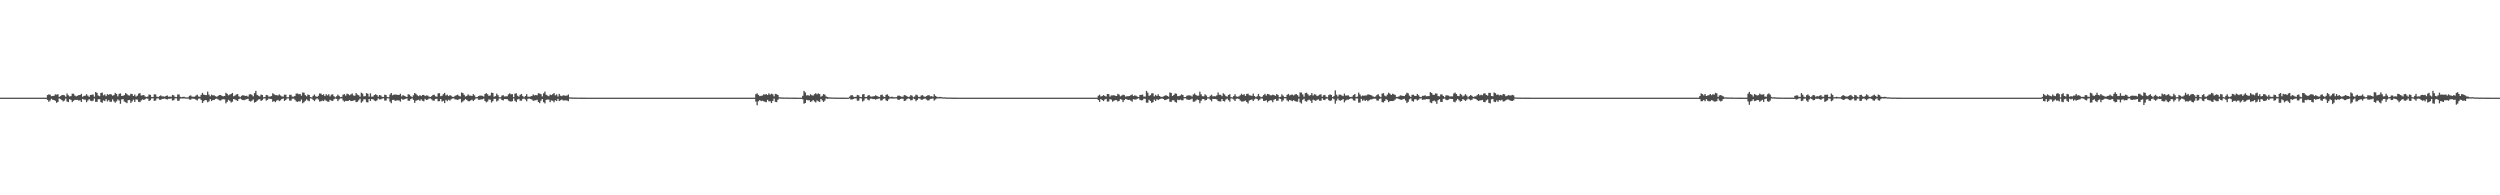 <?xml version="1.0" encoding="UTF-8"?>
<svg xmlns="http://www.w3.org/2000/svg" width="1920" height="150">
  <path d="M0 75.000h1v1.000H0zM1 75.000h1v1.000H1zM2 75.000h1v1.000H2zM3 75.000h1v1.000H3zM4 75.000h1v1.000H4zM5 75.000h1v1.000H5zM6 75.000h1v1.000H6zM7 75.000h1v1.000H7zM8 75.000h1v1.000H8zM9 75.000h1v1.000H9zM10 75.000h1v1.000H10zM11 75.000h1v1.000H11zM12 75.000h1v1.000H12zM13 75.000h1v1.000H13zM14 75.000h1v1.000H14zM15 75.000h1v1.000H15zM16 75.000h1v1.000H16zM17 75.000h1v1.000H17zM18 75.000h1v1.000H18zM19 75.000h1v1.000H19zM20 75.000h1v1.000H20zM21 75.000h1v1.000H21zM22 75.000h1v1.000H22zM23 75.000h1v1.000H23zM24 75.000h1v1.000H24zM25 75.000h1v1.000H25zM26 75.000h1v1.000H26zM27 75.000h1v1.000H27zM28 75.000h1v1.000H28zM29 75.000h1v1.000H29zM30 75.000h1v1.000H30zM31 75.000h1v1.000H31zM32 75.000h1v1.000H32zM33 75.000h1v1.000H33zM34 75.000h1v1.000H34zM35 75.000h1v1.000H35zM36 73.007h1v3.749H36zM37 72.509h1v5.676H37zM38 72.682h1v4.509H38zM39 73.861h1v2.005H39zM40 73.652h1v2.981H40zM41 73.597h1v3.191H41zM42 72.470h1v4.992H42zM43 72.719h1v6.212H43zM44 72.356h1v5.904H44zM45 74.398h1v1.168H45zM46 73.822h1v2.331H46zM47 73.039h1v3.888H47zM48 72.884h1v5.013H48zM49 73.209h1v3.985H49zM50 74.221h1v1.511H50zM51 71.789h1v6.201H51zM52 73.142h1v5.237H52zM53 74.009h1v2.155H53zM54 73.818h1v2.877H54zM55 71.950h1v6.511H55zM56 71.984h1v5.410H56zM57 73.369h1v3.317H57zM58 73.995h1v2.758H58zM59 73.547h1v3.162H59zM60 73.052h1v4.216H60zM61 72.975h1v4.044H61zM62 72.064h1v6.292H62zM63 74.304h1v1.616H63zM64 73.607h1v2.953H64zM65 73.489h1v3.046H65zM66 72.370h1v6.106H66zM67 73.472h1v3.736H67zM68 74.353h1v1.791H68zM69 72.962h1v4.352H69zM70 72.776h1v4.930H70zM71 72.563h1v4.746H71zM72 74.220h1v1.444H72zM73 70.701h1v7.547H73zM74 71.335h1v6.894H74zM75 73.361h1v2.899H75zM76 73.881h1v2.316H76zM77 71.408h1v6.983H77zM78 71.082h1v7.855H78zM79 73.235h1v3.848H79zM80 72.560h1v5.116H80zM81 73.818h1v2.329H81zM82 72.274h1v5.638H82zM83 72.871h1v4.007H83zM84 72.202h1v5.989H84zM85 72.525h1v5.653H85zM86 73.466h1v2.868H86zM87 73.064h1v4.834H87zM88 71.334h1v7.490H88zM89 72.146h1v5.678H89zM90 73.972h1v2.427H90zM91 72.070h1v5.139H91zM92 71.736h1v7.969H92zM93 73.655h1v2.752H93zM94 73.550h1v2.566H94zM95 73.037h1v4.927H95zM96 71.454h1v7.100H96zM97 72.281h1v6.924H97zM98 73.148h1v3.750H98zM99 73.351h1v3.520H99zM100 71.982h1v7.040H100zM101 72.224h1v5.670H101zM102 73.705h1v2.852H102zM103 72.617h1v5.695H103zM104 74.123h1v2.208H104zM105 73.480h1v3.045H105zM106 71.918h1v6.312H106zM107 71.512h1v6.926H107zM108 73.344h1v3.820H108zM109 73.149h1v3.203H109zM110 72.940h1v3.876H110zM111 74.082h1v2.093H111zM112 74.442h1v1.062H112zM113 74.122h1v1.731H113zM114 72.526h1v5.018H114zM115 72.855h1v4.104H115zM116 74.451h1v1.101H116zM117 74.480h1v1.000H117zM118 72.465h1v4.994H118zM119 72.491h1v4.723H119zM120 74.221h1v1.478H120zM121 74.510h1v1.000H121zM122 73.809h1v2.794H122zM123 73.221h1v3.480H123zM124 73.971h1v1.959H124zM125 74.054h1v1.850H125zM126 74.259h1v1.439H126zM127 73.671h1v2.483H127zM128 73.341h1v3.113H128zM129 74.276h1v1.539H129zM130 74.132h1v1.751H130zM131 74.292h1v1.353H131zM132 72.842h1v4.363H132zM133 73.244h1v3.718H133zM134 74.396h1v1.187H134zM135 74.534h1v1.000H135zM136 72.626h1v4.799H136zM137 72.508h1v4.811H137zM138 74.350h1v1.357H138zM139 74.603h1v1.000H139zM140 74.357h1v1.317H140zM141 74.366h1v1.194H141zM142 74.763h1v1.000H142zM143 74.800h1v1.000H143zM144 74.725h1v1.000H144zM145 73.550h1v2.909H145zM146 73.268h1v3.260H146zM147 74.189h1v1.520H147zM148 74.274h1v1.535H148zM149 74.218h1v1.782H149zM150 73.350h1v3.236H150zM151 72.727h1v4.428H151zM152 74.093h1v1.758H152zM153 74.341h1v1.285H153zM154 72.836h1v3.928H154zM155 71.321h1v7.790H155zM156 72.664h1v5.064H156zM157 72.939h1v3.881H157zM158 73.051h1v3.957H158zM159 70.367h1v8.165H159zM160 72.636h1v5.235H160zM161 73.997h1v2.128H161zM162 72.673h1v4.935H162zM163 73.257h1v3.507H163zM164 73.165h1v3.677H164zM165 73.856h1v2.123H165zM166 74.331h1v1.394H166zM167 73.680h1v2.640H167zM168 72.941h1v4.116H168zM169 73.034h1v4.230H169zM170 73.625h1v2.772H170zM171 73.989h1v2.200H171zM172 73.731h1v2.595H172zM173 71.246h1v8.118H173zM174 72.073h1v6.171H174zM175 73.221h1v3.464H175zM176 72.595h1v4.816H176zM177 72.131h1v6.620H177zM178 71.389h1v6.683H178zM179 73.940h1v2.082H179zM180 73.358h1v3.072H180zM181 72.528h1v4.466H181zM182 72.258h1v5.329H182zM183 73.999h1v2.064H183zM184 74.605h1v1.000H184zM185 73.596h1v2.781H185zM186 73.110h1v3.720H186zM187 73.392h1v3.570H187zM188 73.680h1v2.834H188zM189 73.548h1v2.618H189zM190 74.168h1v1.674H190zM191 72.513h1v5.005H191zM192 72.275h1v5.774H192zM193 72.860h1v4.476H193zM194 73.961h1v2.442H194zM195 71.510h1v7.278H195zM196 69.794h1v8.537H196zM197 72.786h1v4.556H197zM198 73.499h1v2.932H198zM199 74.044h1v2.130H199zM200 72.603h1v4.990H200zM201 72.975h1v3.851H201zM202 74.649h1v1.000H202zM203 74.468h1v1.095H203zM204 72.933h1v4.356H204zM205 73.173h1v3.519H205zM206 74.231h1v1.458H206zM207 74.080h1v1.832H207zM208 73.782h1v2.319H208zM209 71.635h1v6.553H209zM210 72.386h1v5.224H210zM211 73.052h1v5.434H211zM212 73.040h1v4.247H212zM213 73.357h1v3.341H213zM214 72.512h1v5.158H214zM215 73.307h1v3.750H215zM216 74.042h1v1.976H216zM217 74.188h1v1.455H217zM218 72.703h1v4.820H218zM219 72.692h1v4.031H219zM220 74.649h1v1.000H220zM221 74.635h1v1.000H221zM222 72.843h1v4.397H222zM223 72.731h1v4.565H223zM224 74.210h1v1.602H224zM225 74.260h1v1.456H225zM226 73.671h1v2.902H226zM227 71.872h1v6.018H227zM228 71.761h1v6.532H228zM229 72.412h1v5.324H229zM230 72.139h1v5.812H230zM231 73.452h1v2.996H231zM232 71.020h1v8.312H232zM233 71.233h1v7.248H233zM234 73.053h1v4.346H234zM235 73.909h1v2.384H235zM236 72.535h1v4.747H236zM237 72.975h1v4.758H237zM238 74.557h1v1.000H238zM239 74.778h1v1.000H239zM240 73.552h1v3.142H240zM241 72.572h1v5.099H241zM242 73.928h1v2.452H242zM243 74.401h1v1.112H243zM244 73.549h1v2.895H244zM245 71.725h1v6.289H245zM246 71.901h1v5.856H246zM247 72.945h1v4.303H247zM248 72.383h1v5.215H248zM249 73.776h1v2.765H249zM250 72.337h1v5.019H250zM251 73.254h1v4.705H251zM252 72.398h1v5.798H252zM253 74.057h1v2.614H253zM254 72.729h1v4.574H254zM255 72.414h1v5.143H255zM256 73.859h1v2.444H256zM257 74.699h1v1.000H257zM258 73.946h1v1.999H258zM259 72.669h1v5.012H259zM260 73.616h1v2.738H260zM261 74.622h1v1.000H261zM262 74.353h1v1.218H262zM263 72.710h1v4.454H263zM264 72.276h1v5.856H264zM265 73.493h1v3.972H265zM266 71.944h1v5.691H266zM267 72.358h1v5.128H267zM268 73.160h1v3.615H268zM269 72.504h1v5.189H269zM270 71.795h1v5.731H270zM271 73.322h1v3.914H271zM272 73.510h1v3.411H272zM273 71.468h1v6.954H273zM274 72.610h1v5.586H274zM275 73.140h1v3.904H275zM276 74.227h1v1.581H276zM277 71.149h1v7.728H277zM278 71.897h1v5.966H278zM279 73.979h1v2.276H279zM280 73.814h1v2.495H280zM281 71.510h1v6.924H281zM282 71.974h1v6.744H282zM283 74.156h1v1.858H283zM284 71.665h1v5.904H284zM285 74.255h1v1.765H285zM286 74.100h1v2.169H286zM287 72.980h1v4.216H287zM288 72.421h1v5.258H288zM289 72.990h1v4.127H289zM290 74.230h1v1.400H290zM291 72.980h1v3.390H291zM292 73.312h1v3.007H292zM293 74.362h1v1.392H293zM294 74.444h1v1.000H294zM295 72.686h1v4.593H295zM296 73.032h1v4.200H296zM297 74.507h1v1.023H297zM298 74.627h1v1.000H298zM299 72.590h1v5.511H299zM300 71.412h1v7.865H300zM301 73.154h1v3.613H301zM302 72.648h1v3.991H302zM303 72.605h1v4.899H303zM304 72.656h1v4.522H304zM305 72.929h1v4.124H305zM306 72.903h1v4.234H306zM307 71.968h1v6.128H307zM308 74.018h1v1.872H308zM309 72.991h1v3.682H309zM310 73.637h1v2.612H310zM311 74.051h1v1.876H311zM312 74.485h1v1.066H312zM313 72.398h1v4.971H313zM314 72.637h1v4.775H314zM315 73.850h1v2.296H315zM316 74.540h1v1.000H316zM317 73.185h1v3.524H317zM318 71.439h1v7.572H318zM319 72.109h1v5.240H319zM320 73.165h1v3.802H320zM321 73.849h1v2.755H321zM322 73.064h1v4.406H322zM323 73.762h1v2.556H323zM324 72.926h1v4.431H324zM325 72.930h1v4.911H325zM326 73.792h1v2.141H326zM327 73.277h1v3.504H327zM328 73.443h1v3.112H328zM329 74.185h1v1.542H329zM330 74.470h1v1.174H330zM331 73.870h1v2.447H331zM332 72.911h1v4.361H332zM333 72.733h1v4.603H333zM334 73.990h1v1.969H334zM335 74.233h1v1.642H335zM336 71.675h1v6.131H336zM337 71.568h1v6.119H337zM338 73.858h1v2.184H338zM339 73.521h1v4.481H339zM340 72.279h1v5.136H340zM341 71.340h1v7.814H341zM342 73.307h1v3.402H342zM343 72.709h1v5.003H343zM344 73.776h1v2.820H344zM345 73.070h1v4.179H345zM346 73.503h1v2.807H346zM347 74.347h1v1.317H347zM348 74.411h1v1.162H348zM349 73.600h1v2.738H349zM350 73.165h1v3.323H350zM351 72.680h1v4.067H351zM352 73.556h1v2.677H352zM353 74.054h1v1.849H353zM354 71.066h1v7.648H354zM355 71.478h1v6.440H355zM356 72.810h1v4.224H356zM357 74.065h1v2.000H357zM358 73.632h1v3.124H358zM359 72.457h1v5.251H359zM360 73.352h1v4.434H360zM361 73.405h1v3.753H361zM362 73.731h1v2.791H362zM363 72.272h1v5.367H363zM364 73.277h1v3.359H364zM365 74.663h1v1.000H365zM366 74.506h1v1.000H366zM367 73.793h1v2.807H367zM368 73.415h1v3.228H368zM369 73.406h1v2.940H369zM370 73.550h1v2.750H370zM371 74.155h1v1.642H371zM372 72.118h1v5.446H372zM373 71.566h1v7.012H373zM374 72.429h1v5.471H374zM375 73.602h1v2.742H375zM376 73.336h1v3.250H376zM377 71.137h1v7.583H377zM378 71.448h1v6.207H378zM379 74.216h1v1.669H379zM380 73.844h1v2.086H380zM381 71.918h1v6.032H381zM382 73.095h1v4.139H382zM383 74.671h1v1.000H383zM384 74.658h1v1.000H384zM385 73.355h1v3.423H385zM386 73.120h1v4.054H386zM387 74.080h1v1.978H387zM388 73.958h1v2.116H388zM389 73.942h1v2.180H389zM390 72.473h1v4.730H390zM391 71.673h1v6.129H391zM392 72.386h1v5.655H392zM393 72.342h1v5.389H393zM394 74.597h1v1.000H394zM395 71.947h1v5.505H395zM396 71.612h1v6.817H396zM397 73.525h1v2.841H397zM398 74.215h1v1.696H398zM399 72.813h1v4.475H399zM400 72.117h1v5.237H400zM401 73.801h1v2.145H401zM402 74.723h1v1.000H402zM403 73.735h1v2.708H403zM404 72.290h1v5.531H404zM405 74.262h1v1.610H405zM406 74.283h1v1.379H406zM407 74.077h1v2.022H407zM408 73.743h1v2.713H408zM409 72.492h1v4.965H409zM410 73.273h1v3.861H410zM411 72.957h1v4.041H411zM412 73.239h1v3.348H412zM413 71.626h1v6.697H413zM414 71.825h1v7.377H414zM415 72.343h1v4.989H415zM416 74.046h1v1.983H416zM417 71.677h1v6.818H417zM418 70.331h1v9.088H418zM419 72.759h1v3.952H419zM420 73.354h1v3.084H420zM421 73.890h1v2.595H421zM422 72.590h1v5.844H422zM423 72.987h1v4.139H423zM424 72.312h1v5.111H424zM425 71.466h1v7.110H425zM426 73.191h1v3.830H426zM427 72.479h1v5.090H427zM428 74.075h1v1.863H428zM429 72.067h1v5.544H429zM430 73.488h1v3.538H430zM431 73.829h1v2.596H431zM432 73.187h1v3.969H432zM433 73.366h1v3.812H433zM434 73.545h1v3.525H434zM435 73.352h1v3.855H435zM436 72.528h1v5.212H436zM437 74.754h1v1.000H437zM438 74.824h1v1.000H438zM439 74.875h1v1.000H439zM440 74.899h1v1.000H440zM441 74.912h1v1.000H441zM442 74.932h1v1.000H442zM443 74.940h1v1.000H443zM444 74.952h1v1.000H444zM445 74.961h1v1.000H445zM446 74.977h1v1.000H446zM447 74.971h1v1.000H447zM448 74.974h1v1.000H448zM449 74.979h1v1.000H449zM450 74.985h1v1.000H450zM451 74.988h1v1.000H451zM452 74.985h1v1.000H452zM453 74.990h1v1.000H453zM454 74.992h1v1.000H454zM455 74.993h1v1.000H455zM456 74.993h1v1.000H456zM457 74.993h1v1.000H457zM458 74.995h1v1.000H458zM459 74.996h1v1.000H459zM460 74.996h1v1.000H460zM461 74.997h1v1.000H461zM462 74.997h1v1.000H462zM463 74.998h1v1.000H463zM464 74.998h1v1.000H464zM465 74.999h1v1.000H465zM466 74.999h1v1.000H466zM467 74.999h1v1.000H467zM468 74.999h1v1.000H468zM469 74.999h1v1.000H469zM470 74.999h1v1.000H470zM471 74.999h1v1.000H471zM472 75.000h1v1.000H472zM473 75.000h1v1.000H473zM474 75.000h1v1.000H474zM475 75.000h1v1.000H475zM476 75.000h1v1.000H476zM477 75.000h1v1.000H477zM478 75.000h1v1.000H478zM479 75.000h1v1.000H479zM480 75.000h1v1.000H480zM481 75.000h1v1.000H481zM482 75.000h1v1.000H482zM483 75.000h1v1.000H483zM484 75.000h1v1.000H484zM485 75.000h1v1.000H485zM486 75.000h1v1.000H486zM487 75.000h1v1.000H487zM488 75.000h1v1.000H488zM489 75.000h1v1.000H489zM490 75.000h1v1.000H490zM491 75.000h1v1.000H491zM492 75.000h1v1.000H492zM493 75.000h1v1.000H493zM494 75.000h1v1.000H494zM495 75.000h1v1.000H495zM496 75.000h1v1.000H496zM497 75.000h1v1.000H497zM498 75.000h1v1.000H498zM499 75.000h1v1.000H499zM500 75.000h1v1.000H500zM501 75.000h1v1.000H501zM502 75.000h1v1.000H502zM503 75.000h1v1.000H503zM504 75.000h1v1.000H504zM505 75.000h1v1.000H505zM506 75.000h1v1.000H506zM507 75.000h1v1.000H507zM508 75.000h1v1.000H508zM509 75.000h1v1.000H509zM510 75.000h1v1.000H510zM511 75.000h1v1.000H511zM512 75.000h1v1.000H512zM513 75.000h1v1.000H513zM514 75.000h1v1.000H514zM515 75.000h1v1.000H515zM516 75.000h1v1.000H516zM517 75.000h1v1.000H517zM518 75.000h1v1.000H518zM519 75.000h1v1.000H519zM520 75.000h1v1.000H520zM521 75.000h1v1.000H521zM522 75.000h1v1.000H522zM523 75.000h1v1.000H523zM524 75.000h1v1.000H524zM525 75.000h1v1.000H525zM526 75.000h1v1.000H526zM527 75.000h1v1.000H527zM528 75.000h1v1.000H528zM529 75.000h1v1.000H529zM530 75.000h1v1.000H530zM531 75.000h1v1.000H531zM532 75.000h1v1.000H532zM533 75.000h1v1.000H533zM534 75.000h1v1.000H534zM535 75.000h1v1.000H535zM536 75.000h1v1.000H536zM537 75.000h1v1.000H537zM538 75.000h1v1.000H538zM539 75.000h1v1.000H539zM540 75.000h1v1.000H540zM541 75.000h1v1.000H541zM542 75.000h1v1.000H542zM543 75.000h1v1.000H543zM544 75.000h1v1.000H544zM545 75.000h1v1.000H545zM546 75.000h1v1.000H546zM547 75.000h1v1.000H547zM548 75.000h1v1.000H548zM549 75.000h1v1.000H549zM550 75.000h1v1.000H550zM551 75.000h1v1.000H551zM552 75.000h1v1.000H552zM553 75.000h1v1.000H553zM554 75.000h1v1.000H554zM555 75.000h1v1.000H555zM556 75.000h1v1.000H556zM557 75.000h1v1.000H557zM558 75.000h1v1.000H558zM559 75.000h1v1.000H559zM560 75.000h1v1.000H560zM561 75.000h1v1.000H561zM562 75.000h1v1.000H562zM563 75.000h1v1.000H563zM564 75.000h1v1.000H564zM565 75.000h1v1.000H565zM566 75.000h1v1.000H566zM567 75.000h1v1.000H567zM568 75.000h1v1.000H568zM569 75.000h1v1.000H569zM570 75.000h1v1.000H570zM571 75.000h1v1.000H571zM572 75.000h1v1.000H572zM573 75.000h1v1.000H573zM574 75.000h1v1.000H574zM575 75.000h1v1.000H575zM576 75.000h1v1.000H576zM577 75.000h1v1.000H577zM578 75.000h1v1.000H578zM579 75.000h1v1.000H579zM580 72.277h1v5.776H580zM581 71.682h1v9.137H581zM582 72.854h1v4.945H582zM583 73.815h1v3.067H583zM584 73.582h1v4.110H584zM585 73.382h1v4.001H585zM586 72.436h1v5.349H586zM587 72.655h1v5.550H587zM588 72.257h1v6.295H588zM589 72.997h1v3.682H589zM590 71.704h1v6.131H590zM591 72.713h1v5.083H591zM592 71.956h1v7.181H592zM593 72.415h1v5.092H593zM594 73.966h1v1.743H594zM595 72.072h1v6.148H595zM596 72.332h1v6.101H596zM597 72.954h1v3.632H597zM598 74.719h1v1.000H598zM599 74.758h1v1.000H599zM600 74.816h1v1.000H600zM601 74.872h1v1.000H601zM602 74.888h1v1.000H602zM603 74.885h1v1.000H603zM604 74.860h1v1.000H604zM605 74.942h1v1.000H605zM606 74.948h1v1.000H606zM607 74.936h1v1.000H607zM608 74.951h1v1.000H608zM609 74.975h1v1.000H609zM610 74.973h1v1.000H610zM611 74.973h1v1.000H611zM612 74.985h1v1.000H612zM613 74.988h1v1.000H613zM614 74.987h1v1.000H614zM615 74.989h1v1.000H615zM616 73.578h1v2.724H616zM617 69.811h1v9.868H617zM618 70.989h1v8.073H618zM619 73.290h1v3.399H619zM620 73.037h1v4.041H620zM621 73.524h1v3.470H621zM622 72.389h1v5.890H622zM623 73.179h1v4.626H623zM624 73.402h1v3.394H624zM625 72.334h1v5.613H625zM626 71.595h1v7.121H626zM627 72.436h1v4.717H627zM628 71.741h1v6.085H628zM629 72.233h1v6.061H629zM630 74.262h1v1.708H630zM631 73.592h1v3.497H631zM632 72.249h1v6.021H632zM633 72.639h1v4.623H633zM634 74.078h1v1.526H634zM635 74.437h1v1.486H635zM636 74.773h1v1.000H636zM637 74.753h1v1.000H637zM638 74.830h1v1.000H638zM639 74.890h1v1.000H639zM640 74.884h1v1.000H640zM641 74.909h1v1.000H641zM642 74.937h1v1.000H642zM643 74.957h1v1.000H643zM644 74.951h1v1.000H644zM645 74.962h1v1.000H645zM646 74.971h1v1.000H646zM647 74.976h1v1.000H647zM648 74.977h1v1.000H648zM649 74.985h1v1.000H649zM650 74.989h1v1.000H650zM651 74.986h1v1.000H651zM652 74.192h1v1.381H652zM653 73.223h1v3.238H653zM654 72.993h1v3.395H654zM655 74.174h1v1.794H655zM656 74.479h1v1.018H656zM657 74.255h1v1.377H657zM658 72.900h1v4.486H658zM659 73.224h1v4.072H659zM660 74.380h1v1.112H660zM661 74.621h1v1.000H661zM662 72.522h1v5.466H662zM663 72.186h1v5.021H663zM664 74.454h1v1.146H664zM665 74.487h1v1.005H665zM666 73.443h1v3.083H666zM667 72.963h1v4.123H667zM668 74.040h1v1.741H668zM669 74.242h1v1.512H669zM670 73.996h1v2.139H670zM671 73.844h1v2.226H671zM672 73.140h1v3.428H672zM673 73.763h1v2.308H673zM674 74.182h1v1.594H674zM675 74.436h1v1.190H675zM676 72.934h1v4.326H676zM677 72.664h1v4.323H677zM678 74.075h1v1.795H678zM679 74.481h1v1.084H679zM680 72.788h1v4.301H680zM681 72.513h1v5.081H681zM682 73.633h1v2.694H682zM683 74.601h1v1.000H683zM684 74.299h1v1.339H684zM685 74.363h1v1.341H685zM686 74.718h1v1.000H686zM687 74.646h1v1.000H687zM688 74.621h1v1.000H688zM689 73.533h1v2.886H689zM690 73.370h1v3.421H690zM691 73.886h1v2.147H691zM692 74.271h1v1.502H692zM693 74.262h1v1.560H693zM694 73.002h1v4.570H694zM695 73.276h1v3.966H695zM696 73.854h1v2.352H696zM697 74.478h1v1.024H697zM698 74.254h1v1.653H698zM699 72.999h1v4.112H699zM700 73.524h1v3.373H700zM701 74.624h1v1.000H701zM702 74.071h1v2.068H702zM703 72.673h1v5.025H703zM704 73.163h1v3.567H704zM705 74.383h1v1.195H705zM706 74.417h1v1.240H706zM707 73.395h1v3.177H707zM708 73.057h1v3.558H708zM709 73.985h1v1.936H709zM710 74.371h1v1.274H710zM711 73.799h1v2.625H711zM712 73.218h1v3.938H712zM713 73.065h1v3.969H713zM714 73.967h1v2.029H714zM715 73.822h1v2.075H715zM716 74.288h1v1.322H716zM717 72.349h1v4.927H717zM718 73.642h1v2.710H718zM719 74.292h1v1.366H719zM720 74.634h1v1.000H720zM721 74.411h1v1.205H721zM722 74.463h1v1.058H722zM723 74.673h1v1.000H723zM724 74.796h1v1.000H724zM725 74.759h1v1.000H725zM726 74.853h1v1.000H726zM727 74.928h1v1.000H727zM728 74.894h1v1.000H728zM729 74.883h1v1.000H729zM730 74.926h1v1.000H730zM731 74.980h1v1.000H731zM732 74.964h1v1.000H732zM733 74.967h1v1.000H733zM734 74.981h1v1.000H734zM735 74.987h1v1.000H735zM736 74.986h1v1.000H736zM737 74.991h1v1.000H737zM738 74.992h1v1.000H738zM739 74.996h1v1.000H739zM740 74.994h1v1.000H740zM741 74.996h1v1.000H741zM742 74.998h1v1.000H742zM743 74.998h1v1.000H743zM744 74.998h1v1.000H744zM745 74.998h1v1.000H745zM746 74.999h1v1.000H746zM747 74.999h1v1.000H747zM748 74.999h1v1.000H748zM749 75.000h1v1.000H749zM750 75.000h1v1.000H750zM751 75.000h1v1.000H751zM752 75.000h1v1.000H752zM753 75.000h1v1.000H753zM754 75.000h1v1.000H754zM755 75.000h1v1.000H755zM756 75.000h1v1.000H756zM757 75.000h1v1.000H757zM758 75.000h1v1.000H758zM759 75.000h1v1.000H759zM760 75.000h1v1.000H760zM761 75.000h1v1.000H761zM762 75.000h1v1.000H762zM763 75.000h1v1.000H763zM764 75.000h1v1.000H764zM765 75.000h1v1.000H765zM766 75.000h1v1.000H766zM767 75.000h1v1.000H767zM768 75.000h1v1.000H768zM769 75.000h1v1.000H769zM770 75.000h1v1.000H770zM771 75.000h1v1.000H771zM772 75.000h1v1.000H772zM773 75.000h1v1.000H773zM774 75.000h1v1.000H774zM775 75.000h1v1.000H775zM776 75.000h1v1.000H776zM777 75.000h1v1.000H777zM778 75.000h1v1.000H778zM779 75.000h1v1.000H779zM780 75.000h1v1.000H780zM781 75.000h1v1.000H781zM782 75.000h1v1.000H782zM783 75.000h1v1.000H783zM784 75.000h1v1.000H784zM785 75.000h1v1.000H785zM786 75.000h1v1.000H786zM787 75.000h1v1.000H787zM788 75.000h1v1.000H788zM789 75.000h1v1.000H789zM790 75.000h1v1.000H790zM791 75.000h1v1.000H791zM792 75.000h1v1.000H792zM793 75.000h1v1.000H793zM794 75.000h1v1.000H794zM795 75.000h1v1.000H795zM796 75.000h1v1.000H796zM797 75.000h1v1.000H797zM798 75.000h1v1.000H798zM799 75.000h1v1.000H799zM800 75.000h1v1.000H800zM801 75.000h1v1.000H801zM802 75.000h1v1.000H802zM803 75.000h1v1.000H803zM804 75.000h1v1.000H804zM805 75.000h1v1.000H805zM806 75.000h1v1.000H806zM807 75.000h1v1.000H807zM808 75.000h1v1.000H808zM809 75.000h1v1.000H809zM810 75.000h1v1.000H810zM811 75.000h1v1.000H811zM812 75.000h1v1.000H812zM813 75.000h1v1.000H813zM814 75.000h1v1.000H814zM815 75.000h1v1.000H815zM816 75.000h1v1.000H816zM817 75.000h1v1.000H817zM818 75.000h1v1.000H818zM819 75.000h1v1.000H819zM820 75.000h1v1.000H820zM821 75.000h1v1.000H821zM822 75.000h1v1.000H822zM823 75.000h1v1.000H823zM824 75.000h1v1.000H824zM825 75.000h1v1.000H825zM826 75.000h1v1.000H826zM827 75.000h1v1.000H827zM828 75.000h1v1.000H828zM829 75.000h1v1.000H829zM830 75.000h1v1.000H830zM831 75.000h1v1.000H831zM832 75.000h1v1.000H832zM833 75.000h1v1.000H833zM834 75.000h1v1.000H834zM835 75.000h1v1.000H835zM836 75.000h1v1.000H836zM837 75.000h1v1.000H837zM838 75.000h1v1.000H838zM839 75.000h1v1.000H839zM840 75.000h1v1.000H840zM841 75.000h1v1.000H841zM842 75.000h1v1.000H842zM843 73.539h1v3.255H843zM844 72.714h1v5.548H844zM845 74.103h1v1.957H845zM846 73.802h1v3.017H846zM847 72.998h1v4.638H847zM848 73.677h1v2.739H848zM849 74.130h1v1.825H849zM850 72.190h1v5.816H850zM851 72.243h1v5.670H851zM852 74.206h1v1.929H852zM853 73.250h1v3.316H853zM854 73.261h1v4.826H854zM855 73.041h1v4.388H855zM856 73.585h1v3.273H856zM857 73.746h1v3.170H857zM858 72.094h1v5.900H858zM859 72.658h1v4.834H859zM860 73.995h1v2.137H860zM861 73.393h1v3.164H861zM862 72.716h1v5.732H862zM863 73.058h1v3.829H863zM864 74.206h1v1.790H864zM865 73.856h1v2.523H865zM866 73.890h1v2.887H866zM867 73.746h1v2.904H867zM868 73.047h1v4.251H868zM869 72.477h1v5.590H869zM870 73.766h1v2.414H870zM871 73.224h1v3.275H871zM872 73.539h1v2.928H872zM873 74.206h1v1.618H873zM874 74.484h1v1.000H874zM875 72.911h1v3.766H875zM876 72.878h1v4.249H876zM877 72.578h1v4.355H877zM878 74.151h1v1.681H878zM879 74.120h1v1.764H879zM880 69.771h1v9.060H880zM881 71.162h1v7.758H881zM882 73.598h1v2.982H882zM883 73.135h1v4.441H883zM884 71.732h1v7.272H884zM885 71.560h1v6.951H885zM886 73.969h1v2.542H886zM887 72.829h1v4.753H887zM888 73.725h1v2.386H888zM889 72.373h1v4.486H889zM890 73.735h1v2.460H890zM891 74.300h1v1.526H891zM892 74.465h1v1.150H892zM893 74.036h1v2.005H893zM894 73.508h1v3.385H894zM895 73.099h1v3.603H895zM896 73.701h1v2.472H896zM897 74.255h1v1.551H897zM898 71.019h1v7.184H898zM899 71.393h1v6.845H899zM900 73.746h1v3.245H900zM901 72.897h1v4.108H901zM902 71.748h1v6.533H902zM903 71.987h1v6.862H903zM904 73.812h1v2.719H904zM905 73.754h1v3.174H905zM906 73.294h1v3.182H906zM907 72.492h1v4.512H907zM908 73.030h1v3.984H908zM909 74.596h1v1.000H909zM910 74.490h1v1.000H910zM911 73.529h1v2.869H911zM912 73.192h1v3.450H912zM913 73.251h1v3.455H913zM914 73.418h1v2.987H914zM915 74.137h1v1.695H915zM916 72.552h1v5.573H916zM917 71.761h1v6.271H917zM918 72.963h1v4.177H918zM919 73.545h1v2.776H919zM920 73.456h1v3.377H920zM921 70.401h1v8.849H921zM922 72.439h1v4.995H922zM923 73.875h1v2.205H923zM924 73.984h1v2.094H924zM925 72.457h1v4.693H925zM926 73.338h1v3.398H926zM927 74.715h1v1.000H927zM928 74.663h1v1.000H928zM929 73.515h1v3.105H929zM930 72.742h1v5.067H930zM931 74.029h1v1.921H931zM932 73.831h1v2.206H932zM933 73.978h1v2.060H933zM934 73.251h1v3.130H934zM935 70.988h1v6.649H935zM936 72.821h1v5.074H936zM937 72.829h1v5.084H937zM938 73.905h1v2.110H938zM939 71.623h1v5.925H939zM940 72.529h1v5.432H940zM941 73.831h1v2.596H941zM942 74.173h1v1.628H942zM943 72.919h1v4.013H943zM944 72.363h1v5.729H944zM945 74.580h1v1.000H945zM946 74.758h1v1.000H946zM947 73.771h1v2.659H947zM948 72.329h1v5.228H948zM949 74.046h1v1.826H949zM950 74.270h1v1.464H950zM951 73.974h1v2.005H951zM952 73.174h1v3.984H952zM953 71.982h1v5.987H953zM954 72.935h1v5.052H954zM955 72.310h1v5.401H955zM956 73.670h1v3.533H956zM957 72.151h1v6.167H957zM958 71.921h1v7.529H958zM959 73.175h1v4.046H959zM960 73.303h1v3.464H960zM961 73.635h1v2.774H961zM962 71.874h1v5.743H962zM963 73.711h1v2.647H963zM964 74.611h1v1.000H964zM965 73.914h1v2.177H965zM966 72.121h1v5.211H966zM967 73.825h1v2.731H967zM968 74.637h1v1.000H968zM969 74.183h1v1.607H969zM970 73.034h1v4.472H970zM971 72.061h1v5.472H971zM972 73.431h1v3.535H972zM973 72.118h1v6.465H973zM974 72.327h1v5.256H974zM975 73.153h1v3.867H975zM976 73.207h1v3.890H976zM977 72.682h1v5.865H977zM978 72.993h1v3.591H978zM979 73.632h1v2.404H979zM980 72.223h1v5.201H980zM981 72.919h1v4.371H981zM982 74.606h1v1.000H982zM983 74.338h1v1.630H983zM984 72.431h1v5.585H984zM985 73.457h1v3.599H985zM986 74.489h1v1.000H986zM987 74.500h1v1.075H987zM988 72.845h1v4.321H988zM989 72.144h1v5.798H989zM990 73.336h1v3.483H990zM991 72.750h1v4.419H991zM992 72.652h1v5.068H992zM993 73.334h1v3.554H993zM994 72.652h1v4.968H994zM995 72.177h1v5.876H995zM996 73.042h1v5.032H996zM997 74.228h1v1.543H997zM998 70.999h1v7.635H998zM999 71.058h1v8.472H999zM1000 72.509h1v4.203H1000zM1001 74.191h1v1.631H1001zM1002 71.520h1v6.155H1002zM1003 71.175h1v6.899H1003zM1004 72.389h1v4.630H1004zM1005 73.482h1v3.052H1005zM1006 73.054h1v4.335H1006zM1007 71.499h1v7.559H1007zM1008 73.382h1v3.139H1008zM1009 72.339h1v4.657H1009zM1010 72.644h1v4.852H1010zM1011 73.766h1v2.879H1011zM1012 73.394h1v2.958H1012zM1013 72.692h1v4.679H1013zM1014 72.412h1v4.953H1014zM1015 74.317h1v1.180H1015zM1016 73.175h1v3.514H1016zM1017 72.850h1v4.069H1017zM1018 74.283h1v1.541H1018zM1019 74.665h1v1.000H1019zM1020 73.079h1v3.869H1020zM1021 72.470h1v5.090H1021zM1022 72.984h1v4.100H1022zM1023 74.543h1v1.000H1023zM1024 73.803h1v2.404H1024zM1025 69.428h1v10.166H1025zM1026 72.724h1v4.555H1026zM1027 74.087h1v1.599H1027zM1028 72.635h1v4.351H1028zM1029 72.690h1v4.687H1029zM1030 73.286h1v3.524H1030zM1031 73.816h1v2.278H1031zM1032 71.907h1v6.744H1032zM1033 73.422h1v3.795H1033zM1034 73.300h1v3.251H1034zM1035 73.208h1v3.371H1035zM1036 74.225h1v1.806H1036zM1037 74.530h1v1.014H1037zM1038 74.203h1v1.564H1038zM1039 73.024h1v4.103H1039zM1040 72.242h1v5.108H1040zM1041 74.488h1v1.072H1041zM1042 74.208h1v1.391H1042zM1043 71.103h1v7.749H1043zM1044 72.608h1v6.143H1044zM1045 73.964h1v1.925H1045zM1046 73.318h1v4.072H1046zM1047 73.560h1v3.018H1047zM1048 73.243h1v4.302H1048zM1049 73.314h1v3.457H1049zM1050 72.501h1v5.284H1050zM1051 72.577h1v4.504H1051zM1052 72.966h1v3.403H1052zM1053 73.335h1v3.008H1053zM1054 74.026h1v1.921H1054zM1055 74.376h1v1.334H1055zM1056 74.079h1v1.771H1056zM1057 72.930h1v4.271H1057zM1058 72.335h1v4.988H1058zM1059 73.949h1v2.002H1059zM1060 74.583h1v1.000H1060zM1061 71.909h1v6.513H1061zM1062 71.542h1v7.136H1062zM1063 73.434h1v4.132H1063zM1064 73.973h1v2.115H1064zM1065 72.646h1v4.262H1065zM1066 71.177h1v7.284H1066zM1067 71.990h1v5.618H1067zM1068 72.954h1v4.606H1068zM1069 71.982h1v5.633H1069zM1070 72.420h1v4.948H1070zM1071 72.915h1v3.535H1071zM1072 74.410h1v1.140H1072zM1073 74.377h1v1.294H1073zM1074 73.924h1v2.198H1074zM1075 73.203h1v3.325H1075zM1076 73.422h1v3.299H1076zM1077 73.693h1v2.482H1077zM1078 73.781h1v2.097H1078zM1079 72.684h1v4.501H1079zM1080 71.196h1v7.957H1080zM1081 71.656h1v6.558H1081zM1082 73.478h1v2.758H1082zM1083 74.467h1v1.095H1083zM1084 72.793h1v4.742H1084zM1085 72.694h1v5.366H1085zM1086 73.627h1v2.650H1086zM1087 73.743h1v2.437H1087zM1088 72.132h1v5.080H1088zM1089 73.157h1v3.451H1089zM1090 74.324h1v1.276H1090zM1091 74.590h1v1.000H1091zM1092 73.586h1v3.162H1092zM1093 73.585h1v2.834H1093zM1094 73.174h1v3.310H1094zM1095 73.933h1v2.134H1095zM1096 73.818h1v2.351H1096zM1097 73.773h1v2.376H1097zM1098 70.752h1v7.932H1098zM1099 71.384h1v7.825H1099zM1100 72.720h1v4.931H1100zM1101 72.922h1v4.306H1101zM1102 71.719h1v6.256H1102zM1103 71.873h1v7.913H1103zM1104 73.779h1v3.148H1104zM1105 74.043h1v2.150H1105zM1106 72.519h1v5.706H1106zM1107 72.529h1v5.817H1107zM1108 73.715h1v2.194H1108zM1109 74.657h1v1.000H1109zM1110 73.217h1v3.432H1110zM1111 73.205h1v3.751H1111zM1112 73.414h1v3.114H1112zM1113 74.081h1v1.714H1113zM1114 73.961h1v2.091H1114zM1115 73.993h1v2.029H1115zM1116 71.794h1v6.331H1116zM1117 71.068h1v7.463H1117zM1118 72.240h1v4.986H1118zM1119 73.647h1v2.336H1119zM1120 73.815h1v3.178H1120zM1121 72.032h1v6.057H1121zM1122 72.754h1v4.816H1122zM1123 74.100h1v1.929H1123zM1124 73.443h1v3.234H1124zM1125 72.286h1v5.345H1125zM1126 73.433h1v3.141H1126zM1127 74.712h1v1.000H1127zM1128 73.800h1v2.546H1128zM1129 72.898h1v4.140H1129zM1130 73.644h1v2.881H1130zM1131 74.504h1v1.066H1131zM1132 74.099h1v1.702H1132zM1133 73.935h1v2.094H1133zM1134 73.042h1v3.885H1134zM1135 72.214h1v5.424H1135zM1136 73.248h1v3.926H1136zM1137 72.774h1v4.246H1137zM1138 73.146h1v3.654H1138zM1139 71.820h1v6.511H1139zM1140 71.639h1v6.836H1140zM1141 72.916h1v4.180H1141zM1142 73.405h1v2.988H1142zM1143 71.279h1v7.705H1143zM1144 71.351h1v8.053H1144zM1145 73.711h1v2.579H1145zM1146 73.935h1v2.049H1146zM1147 70.994h1v7.131H1147zM1148 71.592h1v6.866H1148zM1149 72.846h1v4.251H1149zM1150 72.519h1v5.662H1150zM1151 73.235h1v3.682H1151zM1152 72.866h1v4.361H1152zM1153 73.254h1v3.417H1153zM1154 72.163h1v5.830H1154zM1155 72.433h1v5.328H1155zM1156 73.876h1v3.124H1156zM1157 73.598h1v2.859H1157zM1158 72.993h1v3.459H1158zM1159 73.340h1v3.686H1159zM1160 73.314h1v4.134H1160zM1161 72.851h1v4.736H1161zM1162 73.254h1v3.745H1162zM1163 74.764h1v1.000H1163zM1164 74.853h1v1.000H1164zM1165 74.909h1v1.000H1165zM1166 74.896h1v1.000H1166zM1167 74.932h1v1.000H1167zM1168 74.957h1v1.000H1168zM1169 74.954h1v1.000H1169zM1170 74.963h1v1.000H1170zM1171 74.963h1v1.000H1171zM1172 74.969h1v1.000H1172zM1173 74.975h1v1.000H1173zM1174 74.979h1v1.000H1174zM1175 74.986h1v1.000H1175zM1176 74.987h1v1.000H1176zM1177 74.990h1v1.000H1177zM1178 74.991h1v1.000H1178zM1179 74.990h1v1.000H1179zM1180 74.993h1v1.000H1180zM1181 74.993h1v1.000H1181zM1182 74.992h1v1.000H1182zM1183 74.995h1v1.000H1183zM1184 74.995h1v1.000H1184zM1185 74.996h1v1.000H1185zM1186 74.997h1v1.000H1186zM1187 74.997h1v1.000H1187zM1188 74.997h1v1.000H1188zM1189 74.997h1v1.000H1189zM1190 74.998h1v1.000H1190zM1191 74.998h1v1.000H1191zM1192 74.999h1v1.000H1192zM1193 74.999h1v1.000H1193zM1194 74.999h1v1.000H1194zM1195 74.999h1v1.000H1195zM1196 74.999h1v1.000H1196zM1197 74.999h1v1.000H1197zM1198 74.999h1v1.000H1198zM1199 75.000h1v1.000H1199zM1200 74.999h1v1.000H1200zM1201 75.000h1v1.000H1201zM1202 75.000h1v1.000H1202zM1203 75.000h1v1.000H1203zM1204 75.000h1v1.000H1204zM1205 75.000h1v1.000H1205zM1206 75.000h1v1.000H1206zM1207 75.000h1v1.000H1207zM1208 75.000h1v1.000H1208zM1209 75.000h1v1.000H1209zM1210 75.000h1v1.000H1210zM1211 75.000h1v1.000H1211zM1212 75.000h1v1.000H1212zM1213 75.000h1v1.000H1213zM1214 75.000h1v1.000H1214zM1215 75.000h1v1.000H1215zM1216 75.000h1v1.000H1216zM1217 75.000h1v1.000H1217zM1218 75.000h1v1.000H1218zM1219 75.000h1v1.000H1219zM1220 75.000h1v1.000H1220zM1221 75.000h1v1.000H1221zM1222 75.000h1v1.000H1222zM1223 75.000h1v1.000H1223zM1224 75.000h1v1.000H1224zM1225 75.000h1v1.000H1225zM1226 75.000h1v1.000H1226zM1227 75.000h1v1.000H1227zM1228 75.000h1v1.000H1228zM1229 75.000h1v1.000H1229zM1230 75.000h1v1.000H1230zM1231 75.000h1v1.000H1231zM1232 75.000h1v1.000H1232zM1233 75.000h1v1.000H1233zM1234 75.000h1v1.000H1234zM1235 75.000h1v1.000H1235zM1236 75.000h1v1.000H1236zM1237 75.000h1v1.000H1237zM1238 75.000h1v1.000H1238zM1239 75.000h1v1.000H1239zM1240 75.000h1v1.000H1240zM1241 75.000h1v1.000H1241zM1242 75.000h1v1.000H1242zM1243 75.000h1v1.000H1243zM1244 75.000h1v1.000H1244zM1245 75.000h1v1.000H1245zM1246 75.000h1v1.000H1246zM1247 75.000h1v1.000H1247zM1248 75.000h1v1.000H1248zM1249 75.000h1v1.000H1249zM1250 75.000h1v1.000H1250zM1251 75.000h1v1.000H1251zM1252 75.000h1v1.000H1252zM1253 75.000h1v1.000H1253zM1254 75.000h1v1.000H1254zM1255 75.000h1v1.000H1255zM1256 75.000h1v1.000H1256zM1257 75.000h1v1.000H1257zM1258 75.000h1v1.000H1258zM1259 75.000h1v1.000H1259zM1260 75.000h1v1.000H1260zM1261 75.000h1v1.000H1261zM1262 75.000h1v1.000H1262zM1263 75.000h1v1.000H1263zM1264 75.000h1v1.000H1264zM1265 75.000h1v1.000H1265zM1266 75.000h1v1.000H1266zM1267 75.000h1v1.000H1267zM1268 75.000h1v1.000H1268zM1269 75.000h1v1.000H1269zM1270 75.000h1v1.000H1270zM1271 75.000h1v1.000H1271zM1272 75.000h1v1.000H1272zM1273 75.000h1v1.000H1273zM1274 75.000h1v1.000H1274zM1275 75.000h1v1.000H1275zM1276 75.000h1v1.000H1276zM1277 75.000h1v1.000H1277zM1278 75.000h1v1.000H1278zM1279 75.000h1v1.000H1279zM1280 75.000h1v1.000H1280zM1281 75.000h1v1.000H1281zM1282 75.000h1v1.000H1282zM1283 75.000h1v1.000H1283zM1284 75.000h1v1.000H1284zM1285 75.000h1v1.000H1285zM1286 75.000h1v1.000H1286zM1287 75.000h1v1.000H1287zM1288 75.000h1v1.000H1288zM1289 75.000h1v1.000H1289zM1290 75.000h1v1.000H1290zM1291 75.000h1v1.000H1291zM1292 75.000h1v1.000H1292zM1293 75.000h1v1.000H1293zM1294 75.000h1v1.000H1294zM1295 75.000h1v1.000H1295zM1296 75.000h1v1.000H1296zM1297 75.000h1v1.000H1297zM1298 75.000h1v1.000H1298zM1299 75.000h1v1.000H1299zM1300 75.000h1v1.000H1300zM1301 75.000h1v1.000H1301zM1302 75.000h1v1.000H1302zM1303 75.000h1v1.000H1303zM1304 75.000h1v1.000H1304zM1305 73.703h1v2.423H1305zM1306 71.739h1v6.085H1306zM1307 72.318h1v5.354H1307zM1308 73.281h1v3.490H1308zM1309 72.172h1v5.619H1309zM1310 73.749h1v2.415H1310zM1311 73.312h1v4.066H1311zM1312 73.061h1v4.816H1312zM1313 72.128h1v5.555H1313zM1314 73.106h1v3.809H1314zM1315 72.324h1v4.959H1315zM1316 72.693h1v5.346H1316zM1317 71.265h1v6.688H1317zM1318 71.728h1v5.920H1318zM1319 74.412h1v1.331H1319zM1320 73.262h1v3.932H1320zM1321 72.960h1v4.959H1321zM1322 73.513h1v3.883H1322zM1323 74.012h1v2.085H1323zM1324 74.762h1v1.000H1324zM1325 74.754h1v1.000H1325zM1326 74.868h1v1.000H1326zM1327 74.878h1v1.000H1327zM1328 74.887h1v1.000H1328zM1329 74.870h1v1.000H1329zM1330 74.928h1v1.000H1330zM1331 74.949h1v1.000H1331zM1332 74.948h1v1.000H1332zM1333 74.953h1v1.000H1333zM1334 74.964h1v1.000H1334zM1335 74.969h1v1.000H1335zM1336 74.975h1v1.000H1336zM1337 74.979h1v1.000H1337zM1338 74.984h1v1.000H1338zM1339 74.987h1v1.000H1339zM1340 74.987h1v1.000H1340zM1341 74.956h1v1.000H1341zM1342 71.942h1v6.001H1342zM1343 70.552h1v9.944H1343zM1344 72.250h1v5.706H1344zM1345 72.825h1v4.595H1345zM1346 74.085h1v2.192H1346zM1347 72.177h1v5.492H1347zM1348 72.874h1v4.555H1348zM1349 73.333h1v3.486H1349zM1350 73.103h1v3.821H1350zM1351 71.903h1v6.297H1351zM1352 72.616h1v4.806H1352zM1353 72.639h1v4.010H1353zM1354 72.348h1v5.938H1354zM1355 74.129h1v1.964H1355zM1356 74.297h1v1.417H1356zM1357 72.468h1v5.295H1357zM1358 71.655h1v6.560H1358zM1359 72.636h1v4.622H1359zM1360 74.384h1v1.178H1360zM1361 74.780h1v1.000H1361zM1362 74.717h1v1.000H1362zM1363 74.757h1v1.000H1363zM1364 74.869h1v1.000H1364zM1365 74.862h1v1.000H1365zM1366 74.911h1v1.000H1366zM1367 74.930h1v1.000H1367zM1368 74.940h1v1.000H1368zM1369 74.943h1v1.000H1369zM1370 74.958h1v1.000H1370zM1371 74.963h1v1.000H1371zM1372 74.969h1v1.000H1372zM1373 74.976h1v1.000H1373zM1374 74.975h1v1.000H1374zM1375 74.983h1v1.000H1375zM1376 74.983h1v1.000H1376zM1377 74.987h1v1.000H1377zM1378 73.611h1v2.300H1378zM1379 73.257h1v3.219H1379zM1380 73.284h1v2.914H1380zM1381 74.298h1v1.299H1381zM1382 74.403h1v1.068H1382zM1383 71.510h1v6.132H1383zM1384 72.709h1v4.606H1384zM1385 74.289h1v1.561H1385zM1386 74.660h1v1.000H1386zM1387 73.110h1v4.147H1387zM1388 72.511h1v5.704H1388zM1389 73.563h1v2.821H1389zM1390 74.586h1v1.000H1390zM1391 74.043h1v2.040H1391zM1392 72.931h1v4.049H1392zM1393 73.143h1v3.693H1393zM1394 74.286h1v1.494H1394zM1395 73.827h1v2.088H1395zM1396 73.965h1v1.868H1396zM1397 73.524h1v2.675H1397zM1398 73.027h1v3.697H1398zM1399 74.236h1v1.596H1399zM1400 74.310h1v1.219H1400zM1401 72.788h1v5.521H1401zM1402 72.772h1v4.881H1402zM1403 72.697h1v4.377H1403zM1404 74.498h1v1.000H1404zM1405 74.281h1v1.496H1405zM1406 71.858h1v5.917H1406zM1407 72.834h1v4.271H1407zM1408 74.624h1v1.000H1408zM1409 74.582h1v1.000H1409zM1410 74.269h1v1.460H1410zM1411 74.522h1v1.051H1411zM1412 74.669h1v1.000H1412zM1413 74.657h1v1.000H1413zM1414 73.845h1v2.220H1414zM1415 72.954h1v3.864H1415zM1416 73.557h1v2.930H1416zM1417 73.991h1v1.907H1417zM1418 74.317h1v1.368H1418zM1419 73.824h1v2.422H1419zM1420 73.259h1v3.644H1420zM1421 72.880h1v4.182H1421zM1422 73.931h1v2.202H1422zM1423 74.598h1v1.000H1423zM1424 72.887h1v4.306H1424zM1425 73.220h1v3.869H1425zM1426 74.285h1v1.389H1426zM1427 74.687h1v1.000H1427zM1428 72.888h1v4.616H1428zM1429 72.810h1v4.624H1429zM1430 74.008h1v1.935H1430zM1431 74.468h1v1.111H1431zM1432 73.841h1v2.334H1432zM1433 72.399h1v4.681H1433zM1434 73.179h1v3.012H1434zM1435 74.313h1v1.260H1435zM1436 74.419h1v1.186H1436zM1437 73.909h1v2.083H1437zM1438 73.244h1v3.790H1438zM1439 72.702h1v4.652H1439zM1440 73.613h1v2.592H1440zM1441 74.398h1v1.130H1441zM1442 72.580h1v4.352H1442zM1443 73.065h1v4.228H1443zM1444 74.200h1v1.890H1444zM1445 74.473h1v1.000H1445zM1446 74.461h1v1.195H1446zM1447 74.361h1v1.284H1447zM1448 74.425h1v1.162H1448zM1449 74.793h1v1.000H1449zM1450 74.764h1v1.000H1450zM1451 74.790h1v1.000H1451zM1452 74.904h1v1.000H1452zM1453 74.918h1v1.000H1453zM1454 74.904h1v1.000H1454zM1455 74.897h1v1.000H1455zM1456 74.973h1v1.000H1456zM1457 74.970h1v1.000H1457zM1458 74.959h1v1.000H1458zM1459 74.969h1v1.000H1459zM1460 74.989h1v1.000H1460zM1461 74.988h1v1.000H1461zM1462 74.987h1v1.000H1462zM1463 74.993h1v1.000H1463zM1464 74.996h1v1.000H1464zM1465 74.994h1v1.000H1465zM1466 74.995h1v1.000H1466zM1467 74.998h1v1.000H1467zM1468 74.998h1v1.000H1468zM1469 74.998h1v1.000H1469zM1470 74.999h1v1.000H1470zM1471 74.999h1v1.000H1471zM1472 74.999h1v1.000H1472zM1473 74.999h1v1.000H1473zM1474 74.999h1v1.000H1474zM1475 75.000h1v1.000H1475zM1476 75.000h1v1.000H1476zM1477 75.000h1v1.000H1477zM1478 75.000h1v1.000H1478zM1479 75.000h1v1.000H1479zM1480 75.000h1v1.000H1480zM1481 75.000h1v1.000H1481zM1482 75.000h1v1.000H1482zM1483 75.000h1v1.000H1483zM1484 75.000h1v1.000H1484zM1485 75.000h1v1.000H1485zM1486 75.000h1v1.000H1486zM1487 75.000h1v1.000H1487zM1488 75.000h1v1.000H1488zM1489 75.000h1v1.000H1489zM1490 75.000h1v1.000H1490zM1491 75.000h1v1.000H1491zM1492 75.000h1v1.000H1492zM1493 75.000h1v1.000H1493zM1494 75.000h1v1.000H1494zM1495 75.000h1v1.000H1495zM1496 75.000h1v1.000H1496zM1497 75.000h1v1.000H1497zM1498 75.000h1v1.000H1498zM1499 75.000h1v1.000H1499zM1500 75.000h1v1.000H1500zM1501 75.000h1v1.000H1501zM1502 75.000h1v1.000H1502zM1503 75.000h1v1.000H1503zM1504 75.000h1v1.000H1504zM1505 75.000h1v1.000H1505zM1506 75.000h1v1.000H1506zM1507 75.000h1v1.000H1507zM1508 75.000h1v1.000H1508zM1509 75.000h1v1.000H1509zM1510 75.000h1v1.000H1510zM1511 75.000h1v1.000H1511zM1512 75.000h1v1.000H1512zM1513 75.000h1v1.000H1513zM1514 75.000h1v1.000H1514zM1515 75.000h1v1.000H1515zM1516 75.000h1v1.000H1516zM1517 75.000h1v1.000H1517zM1518 75.000h1v1.000H1518zM1519 75.000h1v1.000H1519zM1520 75.000h1v1.000H1520zM1521 75.000h1v1.000H1521zM1522 75.000h1v1.000H1522zM1523 75.000h1v1.000H1523zM1524 75.000h1v1.000H1524zM1525 75.000h1v1.000H1525zM1526 75.000h1v1.000H1526zM1527 75.000h1v1.000H1527zM1528 75.000h1v1.000H1528zM1529 75.000h1v1.000H1529zM1530 75.000h1v1.000H1530zM1531 75.000h1v1.000H1531zM1532 75.000h1v1.000H1532zM1533 75.000h1v1.000H1533zM1534 75.000h1v1.000H1534zM1535 75.000h1v1.000H1535zM1536 75.000h1v1.000H1536zM1537 75.000h1v1.000H1537zM1538 75.000h1v1.000H1538zM1539 75.000h1v1.000H1539zM1540 75.000h1v1.000H1540zM1541 75.000h1v1.000H1541zM1542 75.000h1v1.000H1542zM1543 75.000h1v1.000H1543zM1544 75.000h1v1.000H1544zM1545 75.000h1v1.000H1545zM1546 75.000h1v1.000H1546zM1547 75.000h1v1.000H1547zM1548 75.000h1v1.000H1548zM1549 75.000h1v1.000H1549zM1550 75.000h1v1.000H1550zM1551 75.000h1v1.000H1551zM1552 75.000h1v1.000H1552zM1553 75.000h1v1.000H1553zM1554 75.000h1v1.000H1554zM1555 75.000h1v1.000H1555zM1556 75.000h1v1.000H1556zM1557 75.000h1v1.000H1557zM1558 75.000h1v1.000H1558zM1559 75.000h1v1.000H1559zM1560 75.000h1v1.000H1560zM1561 75.000h1v1.000H1561zM1562 75.000h1v1.000H1562zM1563 75.000h1v1.000H1563zM1564 75.000h1v1.000H1564zM1565 75.000h1v1.000H1565zM1566 75.000h1v1.000H1566zM1567 75.000h1v1.000H1567zM1568 74.392h1v1.334H1568zM1569 72.075h1v5.563H1569zM1570 73.022h1v4.875H1570zM1571 73.601h1v2.475H1571zM1572 72.461h1v5.776H1572zM1573 73.147h1v4.253H1573zM1574 73.620h1v2.623H1574zM1575 73.986h1v2.434H1575zM1576 72.559h1v5.562H1576zM1577 73.527h1v3.691H1577zM1578 73.821h1v2.503H1578zM1579 72.032h1v5.302H1579zM1580 71.472h1v5.759H1580zM1581 72.340h1v5.514H1581zM1582 74.743h1v1.000H1582zM1583 72.310h1v5.822H1583zM1584 71.596h1v6.880H1584zM1585 73.725h1v2.536H1585zM1586 74.083h1v1.757H1586zM1587 72.101h1v5.376H1587zM1588 72.458h1v5.824H1588zM1589 74.243h1v1.588H1589zM1590 73.820h1v2.550H1590zM1591 74.067h1v1.794H1591zM1592 73.490h1v3.841H1592zM1593 73.362h1v3.123H1593zM1594 72.128h1v5.185H1594zM1595 73.292h1v3.485H1595zM1596 73.039h1v3.467H1596zM1597 73.614h1v2.683H1597zM1598 74.387h1v1.141H1598zM1599 74.354h1v1.204H1599zM1600 74.353h1v1.510H1600zM1601 73.064h1v3.675H1601zM1602 73.052h1v4.096H1602zM1603 74.220h1v1.529H1603zM1604 74.376h1v1.082H1604zM1605 71.202h1v7.632H1605zM1606 71.695h1v7.023H1606zM1607 73.389h1v3.359H1607zM1608 73.617h1v2.676H1608zM1609 72.876h1v4.773H1609zM1610 71.227h1v7.214H1610zM1611 72.922h1v4.035H1611zM1612 73.277h1v3.113H1612zM1613 72.199h1v6.287H1613zM1614 73.225h1v3.613H1614zM1615 73.562h1v2.861H1615zM1616 74.050h1v1.801H1616zM1617 74.281h1v1.544H1617zM1618 73.698h1v2.418H1618zM1619 73.579h1v2.882H1619zM1620 72.654h1v4.152H1620zM1621 73.474h1v2.792H1621zM1622 73.944h1v2.142H1622zM1623 72.039h1v5.675H1623zM1624 70.809h1v7.798H1624zM1625 72.138h1v6.155H1625zM1626 73.799h1v2.611H1626zM1627 73.662h1v2.886H1627zM1628 71.599h1v7.019H1628zM1629 73.598h1v3.027H1629zM1630 73.634h1v2.674H1630zM1631 73.537h1v3.592H1631zM1632 72.651h1v4.317H1632zM1633 73.123h1v3.769H1633zM1634 74.235h1v1.453H1634zM1635 74.410h1v1.133H1635zM1636 73.657h1v2.876H1636zM1637 73.390h1v3.431H1637zM1638 73.530h1v2.970H1638zM1639 73.597h1v2.925H1639zM1640 73.578h1v2.746H1640zM1641 74.088h1v1.925H1641zM1642 72.035h1v6.157H1642zM1643 72.020h1v6.297H1643zM1644 73.038h1v3.728H1644zM1645 73.607h1v2.665H1645zM1646 70.961h1v9.691H1646zM1647 71.336h1v7.482H1647zM1648 73.349h1v3.146H1648zM1649 73.835h1v2.281H1649zM1650 73.030h1v4.325H1650zM1651 72.344h1v5.130H1651zM1652 73.669h1v2.390H1652zM1653 74.670h1v1.000H1653zM1654 73.538h1v3.065H1654zM1655 72.791h1v4.581H1655zM1656 73.762h1v2.783H1656zM1657 74.372h1v1.373H1657zM1658 73.832h1v2.267H1658zM1659 74.108h1v1.932H1659zM1660 71.814h1v5.779H1660zM1661 72.625h1v5.319H1661zM1662 72.257h1v5.581H1662zM1663 73.301h1v3.334H1663zM1664 72.808h1v5.220H1664zM1665 72.349h1v6.180H1665zM1666 73.434h1v4.109H1666zM1667 74.013h1v2.099H1667zM1668 74.043h1v2.207H1668zM1669 72.009h1v6.016H1669zM1670 73.159h1v3.747H1670zM1671 74.643h1v1.000H1671zM1672 74.620h1v1.000H1672zM1673 72.889h1v4.983H1673zM1674 73.513h1v3.009H1674zM1675 74.210h1v1.457H1675zM1676 74.096h1v1.795H1676zM1677 73.294h1v3.188H1677zM1678 71.245h1v6.716H1678zM1679 72.805h1v4.863H1679zM1680 72.140h1v5.933H1680zM1681 73.502h1v3.848H1681zM1682 72.656h1v4.613H1682zM1683 72.132h1v6.221H1683zM1684 72.320h1v6.362H1684zM1685 73.167h1v4.225H1685zM1686 74.436h1v1.048H1686zM1687 72.816h1v4.497H1687zM1688 72.854h1v4.145H1688zM1689 74.546h1v1.000H1689zM1690 74.691h1v1.000H1690zM1691 72.986h1v4.300H1691zM1692 72.243h1v5.488H1692zM1693 74.112h1v1.852H1693zM1694 74.325h1v1.311H1694zM1695 73.554h1v3.165H1695zM1696 72.646h1v4.408H1696zM1697 72.505h1v4.686H1697zM1698 71.314h1v6.679H1698zM1699 71.806h1v6.517H1699zM1700 73.435h1v3.101H1700zM1701 72.843h1v4.440H1701zM1702 72.415h1v5.348H1702zM1703 72.933h1v4.769H1703zM1704 74.251h1v1.501H1704zM1705 72.247h1v4.518H1705zM1706 72.497h1v4.674H1706zM1707 74.564h1v1.000H1707zM1708 74.783h1v1.000H1708zM1709 73.566h1v3.074H1709zM1710 72.372h1v6.137H1710zM1711 74.153h1v1.732H1711zM1712 74.506h1v1.000H1712zM1713 73.897h1v2.229H1713zM1714 72.070h1v6.192H1714zM1715 72.359h1v5.136H1715zM1716 73.159h1v4.163H1716zM1717 71.865h1v6.163H1717zM1718 72.440h1v4.803H1718zM1719 73.040h1v4.218H1719zM1720 72.460h1v6.225H1720zM1721 72.387h1v5.510H1721zM1722 73.646h1v3.113H1722zM1723 72.624h1v5.567H1723zM1724 71.620h1v6.291H1724zM1725 72.915h1v4.174H1725zM1726 73.529h1v3.073H1726zM1727 73.465h1v3.038H1727zM1728 71.489h1v6.752H1728zM1729 72.552h1v5.279H1729zM1730 72.608h1v5.105H1730zM1731 73.228h1v3.582H1731zM1732 71.611h1v7.034H1732zM1733 71.099h1v7.004H1733zM1734 73.646h1v2.728H1734zM1735 72.341h1v5.997H1735zM1736 74.037h1v2.109H1736zM1737 73.730h1v2.640H1737zM1738 72.314h1v5.177H1738zM1739 72.359h1v5.243H1739zM1740 73.391h1v3.667H1740zM1741 74.193h1v1.660H1741zM1742 72.795h1v4.037H1742zM1743 74.167h1v1.543H1743zM1744 74.399h1v1.244H1744zM1745 74.363h1v1.232H1745zM1746 72.723h1v4.624H1746zM1747 73.021h1v3.954H1747zM1748 74.271h1v1.400H1748zM1749 74.587h1v1.000H1749zM1750 72.025h1v6.915H1750zM1751 71.477h1v7.449H1751zM1752 73.918h1v2.414H1752zM1753 72.065h1v4.955H1753zM1754 72.450h1v6.142H1754zM1755 72.298h1v5.394H1755zM1756 73.016h1v4.190H1756zM1757 71.832h1v6.263H1757zM1758 71.349h1v7.740H1758zM1759 73.945h1v2.210H1759zM1760 73.032h1v3.661H1760zM1761 73.436h1v2.796H1761zM1762 74.019h1v1.834H1762zM1763 74.336h1v1.273H1763zM1764 72.835h1v4.283H1764zM1765 72.562h1v4.576H1765zM1766 74.226h1v1.547H1766zM1767 74.636h1v1.000H1767zM1768 71.410h1v7.314H1768zM1769 71.457h1v7.394H1769zM1770 72.566h1v4.175H1770zM1771 73.199h1v3.743H1771zM1772 73.711h1v2.697H1772zM1773 73.162h1v3.746H1773zM1774 72.472h1v4.349H1774zM1775 72.402h1v5.859H1775zM1776 72.662h1v6.023H1776zM1777 73.756h1v2.287H1777zM1778 73.022h1v3.644H1778zM1779 73.751h1v2.441H1779zM1780 74.124h1v1.968H1780zM1781 74.132h1v1.609H1781zM1782 72.796h1v4.289H1782zM1783 72.471h1v4.982H1783zM1784 73.817h1v2.234H1784zM1785 74.370h1v1.255H1785zM1786 73.540h1v2.981H1786zM1787 71.449h1v7.641H1787zM1788 72.305h1v5.430H1788zM1789 73.981h1v2.253H1789zM1790 73.193h1v3.698H1790zM1791 71.999h1v7.950H1791zM1792 71.706h1v7.178H1792zM1793 73.868h1v2.536H1793zM1794 72.221h1v4.646H1794zM1795 73.686h1v2.523H1795zM1796 72.957h1v3.671H1796zM1797 73.841h1v2.244H1797zM1798 74.292h1v1.355H1798zM1799 73.907h1v2.173H1799zM1800 73.518h1v3.343H1800zM1801 72.936h1v3.953H1801zM1802 73.611h1v2.561H1802zM1803 73.727h1v2.287H1803zM1804 74.247h1v1.463H1804zM1805 70.939h1v8.566H1805zM1806 71.742h1v6.844H1806zM1807 73.865h1v2.527H1807zM1808 74.333h1v1.354H1808zM1809 73.331h1v4.619H1809zM1810 72.745h1v5.045H1810zM1811 73.718h1v3.193H1811zM1812 73.574h1v2.838H1812zM1813 73.497h1v2.759H1813zM1814 72.481h1v4.804H1814zM1815 73.924h1v2.035H1815zM1816 74.647h1v1.000H1816zM1817 74.535h1v1.000H1817zM1818 73.159h1v3.354H1818zM1819 73.261h1v3.340H1819zM1820 73.323h1v3.038H1820zM1821 73.719h1v2.499H1821zM1822 74.113h1v1.634H1822zM1823 70.790h1v7.525H1823zM1824 70.938h1v7.965H1824zM1825 73.284h1v3.981H1825zM1826 72.916h1v4.390H1826zM1827 72.662h1v5.974H1827zM1828 70.893h1v8.478H1828zM1829 72.415h1v4.852H1829zM1830 74.013h1v2.034H1830zM1831 73.864h1v2.110H1831zM1832 71.964h1v6.253H1832zM1833 73.353h1v3.041H1833zM1834 74.676h1v1.000H1834zM1835 74.505h1v1.063H1835zM1836 73.333h1v3.538H1836zM1837 73.317h1v3.425H1837zM1838 74.167h1v1.513H1838zM1839 73.913h1v2.090H1839zM1840 74.105h1v2.109H1840zM1841 72.044h1v5.118H1841zM1842 72.179h1v6.382H1842zM1843 73.002h1v4.448H1843zM1844 73.377h1v3.237H1844zM1845 74.061h1v1.946H1845zM1846 72.355h1v4.881H1846zM1847 72.114h1v5.297H1847zM1848 73.322h1v3.327H1848zM1849 74.246h1v1.447H1849zM1850 72.541h1v4.814H1850zM1851 72.843h1v4.731H1851zM1852 74.583h1v1.000H1852zM1853 74.749h1v1.000H1853zM1854 73.617h1v2.732H1854zM1855 72.106h1v5.254H1855zM1856 74.162h1v1.689H1856zM1857 73.994h1v1.752H1857zM1858 74.053h1v1.918H1858zM1859 72.944h1v3.849H1859zM1860 72.790h1v4.631H1860zM1861 73.059h1v3.881H1861zM1862 72.809h1v5.049H1862zM1863 73.890h1v2.400H1863zM1864 71.950h1v6.814H1864zM1865 71.262h1v7.150H1865zM1866 73.379h1v4.310H1866zM1867 74.103h1v1.891H1867zM1868 69.727h1v9.670H1868zM1869 71.581h1v8.077H1869zM1870 73.656h1v2.622H1870zM1871 74.029h1v1.975H1871zM1872 73.182h1v3.536H1872zM1873 71.191h1v8.181H1873zM1874 72.707h1v4.853H1874zM1875 72.610h1v5.303H1875zM1876 72.746h1v5.612H1876zM1877 72.682h1v4.330H1877zM1878 72.613h1v4.385H1878zM1879 73.431h1v3.500H1879zM1880 72.468h1v4.874H1880zM1881 73.144h1v3.268H1881zM1882 73.359h1v2.877H1882zM1883 73.683h1v2.524H1883zM1884 73.031h1v3.707H1884zM1885 73.416h1v3.134H1885zM1886 71.345h1v9.049H1886zM1887 70.788h1v8.791H1887zM1888 72.174h1v5.521H1888zM1889 73.741h1v2.824H1889zM1890 72.275h1v4.490H1890zM1891 72.400h1v5.129H1891zM1892 72.906h1v4.180H1892zM1893 73.371h1v4.182H1893zM1894 74.086h1v1.692H1894zM1895 74.145h1v1.653H1895zM1896 74.648h1v1.000H1896zM1897 74.716h1v1.000H1897zM1898 74.651h1v1.000H1898zM1899 74.639h1v1.000H1899zM1900 74.869h1v1.000H1900zM1901 74.841h1v1.000H1901zM1902 74.844h1v1.000H1902zM1903 74.929h1v1.000H1903zM1904 74.942h1v1.000H1904zM1905 74.926h1v1.000H1905zM1906 74.938h1v1.000H1906zM1907 74.951h1v1.000H1907zM1908 74.972h1v1.000H1908zM1909 74.978h1v1.000H1909zM1910 74.972h1v1.000H1910zM1911 74.983h1v1.000H1911zM1912 74.988h1v1.000H1912zM1913 74.990h1v1.000H1913zM1914 74.989h1v1.000H1914zM1915 74.995h1v1.000H1915zM1916 74.996h1v1.000H1916zM1917 74.995h1v1.000H1917zM1918 74.996h1v1.000H1918zM1919 74.997h1v1.000H1919z" fill="#4a4a4a"></path>
</svg>
